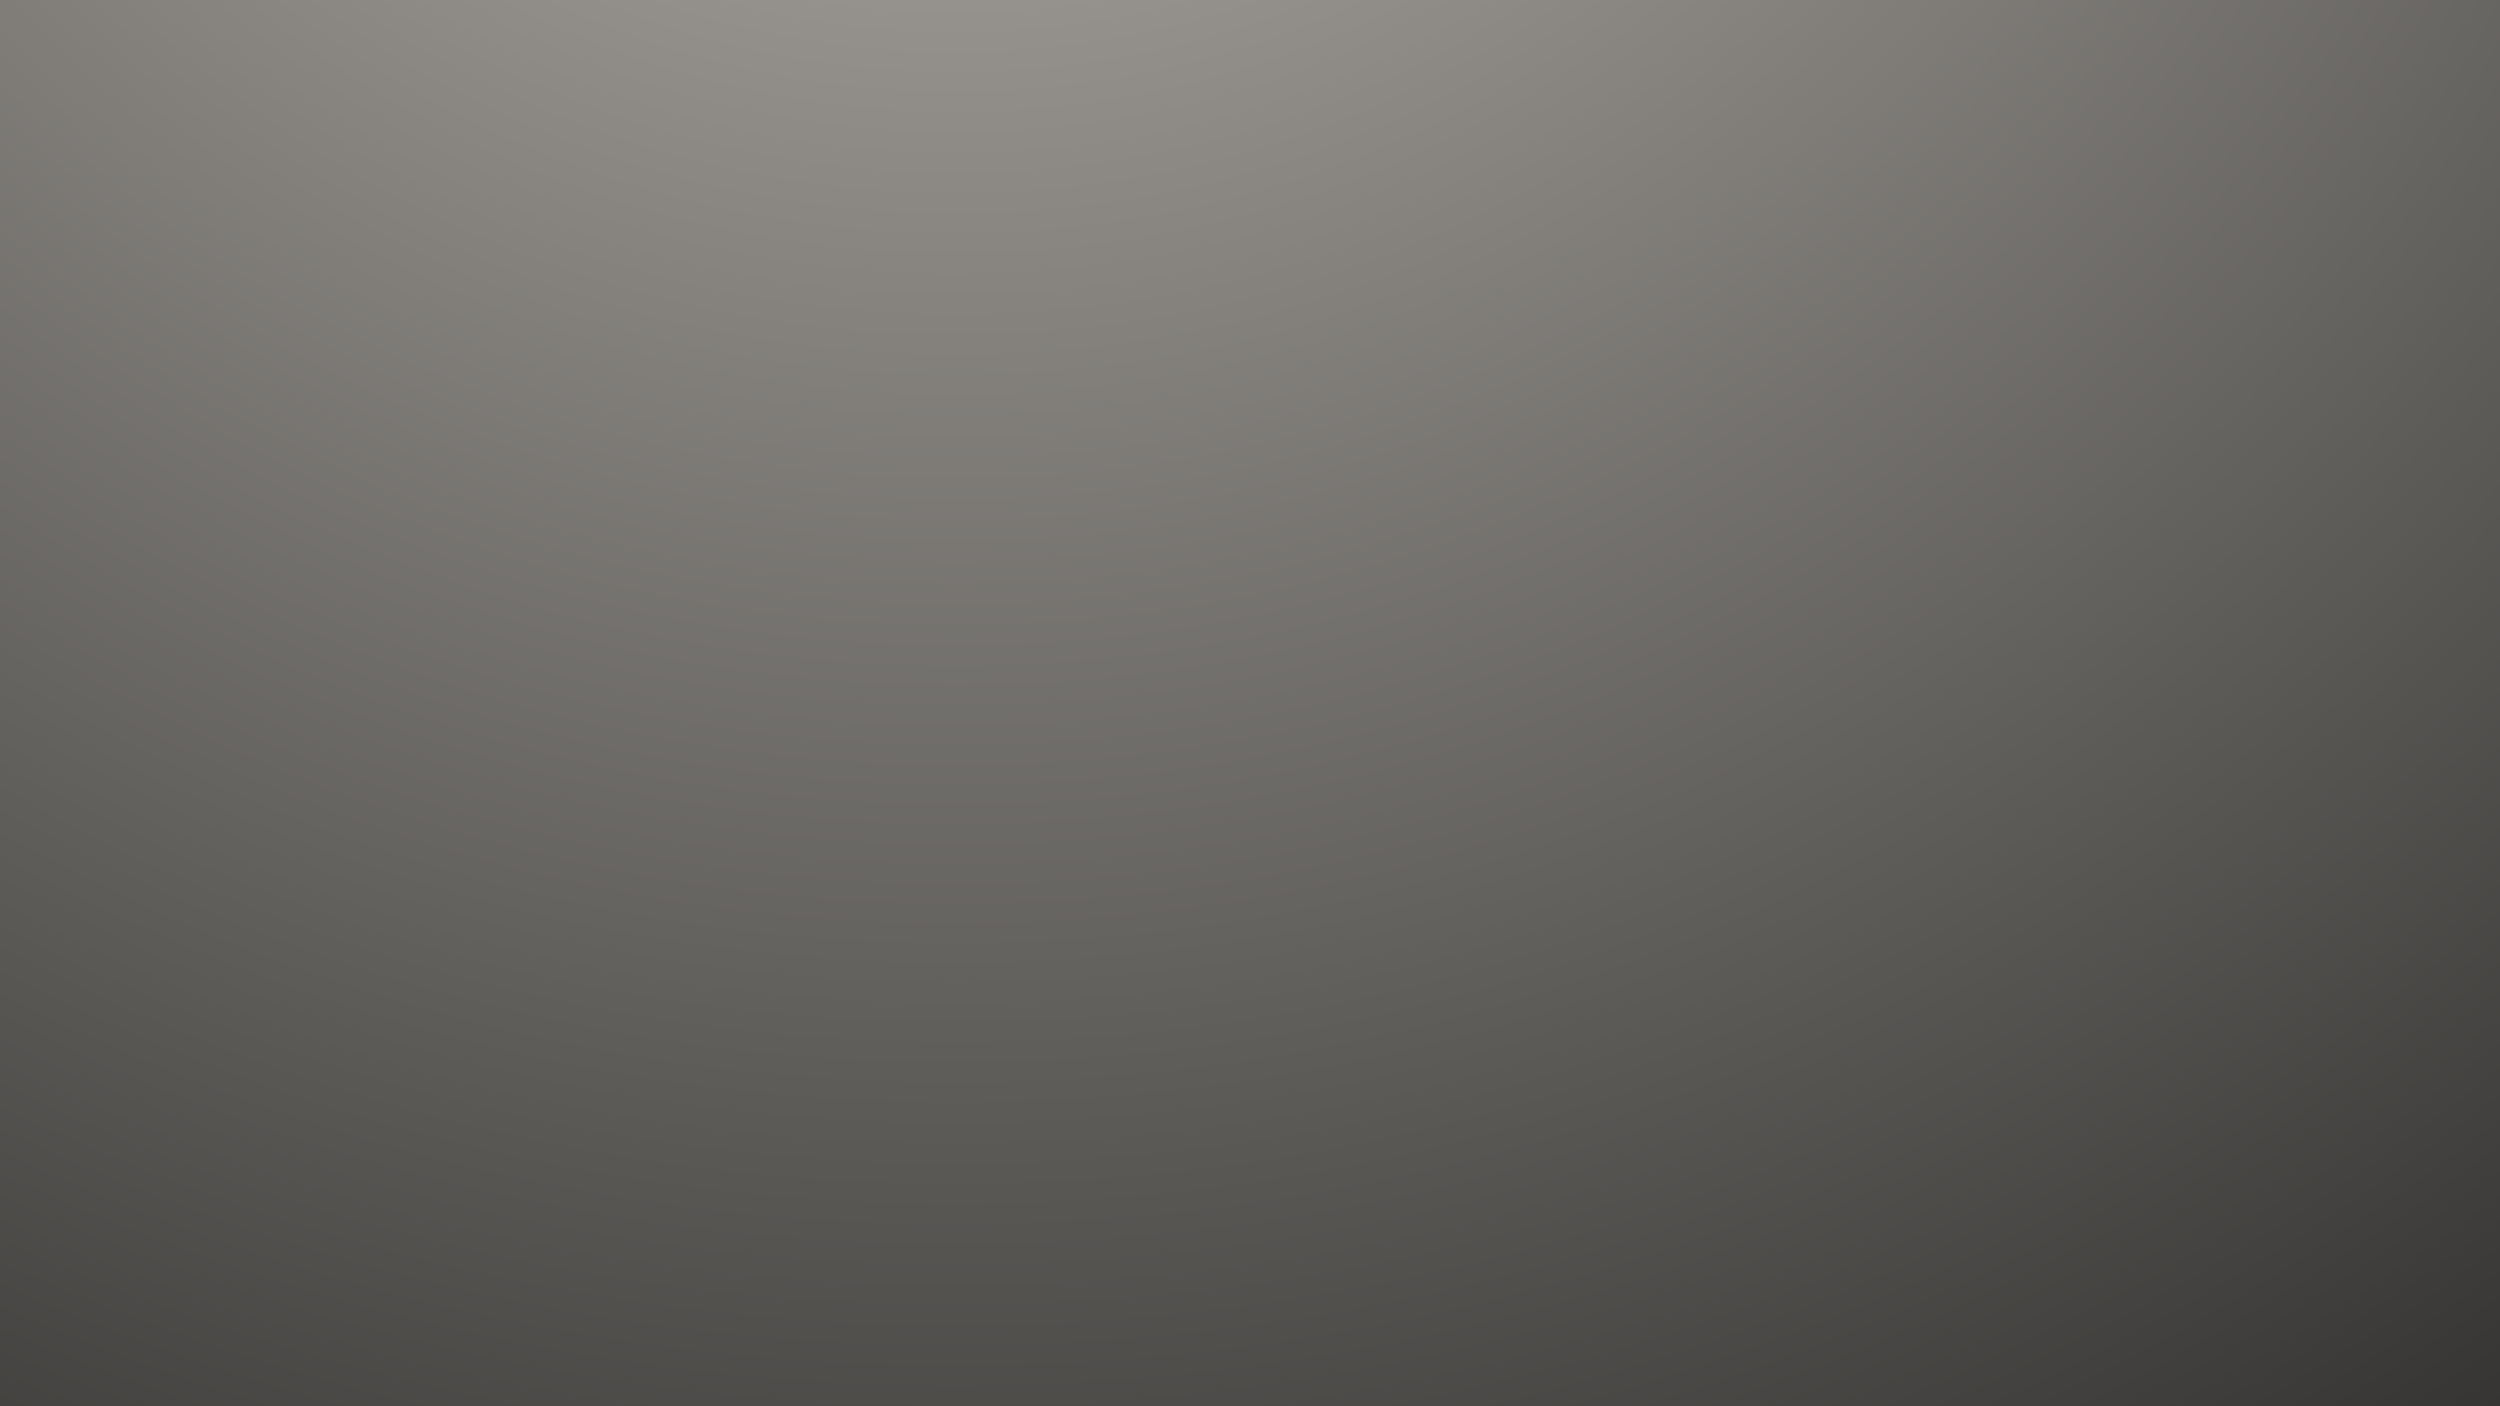 <?xml version="1.0" encoding="UTF-8" standalone="no"?>
<!-- Created with Inkscape (http://www.inkscape.org/) -->

<svg
  xmlns:dc="http://purl.org/dc/elements/1.1/"
  xmlns:cc="http://creativecommons.org/ns#"
  xmlns:rdf="http://www.w3.org/1999/02/22-rdf-syntax-ns#"
  xmlns:svg="http://www.w3.org/2000/svg"
  xmlns="http://www.w3.org/2000/svg"
  xmlns:xlink="http://www.w3.org/1999/xlink"
  xmlns:sodipodi="http://sodipodi.sourceforge.net/DTD/sodipodi-0.dtd"
  xmlns:inkscape="http://www.inkscape.org/namespaces/inkscape"
  width="7680"
  height="4320"
  viewBox="0 0 7680 4320"
  version="1.1"
  id="svg537"
  inkscape:version="0.92.4 (5da689c313, 2019-01-14)"
  sodipodi:docname="8k temp 3.svg">
 <title
   id="title541">8k template</title>
 <defs
   id="defs531">
  <radialGradient
    inkscape:collect="always"
    xlink:href="#linearGradient897"
    id="radialGradient5265"
    gradientUnits="userSpaceOnUse"
    gradientTransform="matrix(9.536742889600429e-8,3.057,-3.057,9.536743540468679e-8,-16710.144,-11634.731)"
    cx="2933"
    cy="-6426.666"
    fx="2933"
    fy="-6426.666"
    r="3840" />
  <linearGradient
    id="linearGradient897"
    inkscape:collect="always">
   <stop
     id="stop893"
     offset="0"
     style="stop-color:#c1bdb7;stop-opacity:1" />
   <stop
     id="stop895"
     offset="1"
     style="stop-color:#000000;stop-opacity:1" />
  </linearGradient>
  <filter
    inkscape:label="background dithering"
    id="filter826"
    style="color-interpolation-filters:sRGB">
   <feTurbulence
     result="result2"
     numOctaves="9.987"
     baseFrequency="0.316"
     type="fractalNoise"
     id="feTurbulence828" />
   <feTurbulence
     result="result1"
     numOctaves="10"
     baseFrequency="0.415"
     type="fractalNoise"
     id="feTurbulence830" />
   <feDisplacementMap
     result="result3"
     scale="5.6"
     yChannelSelector="G"
     xChannelSelector="R"
     in="result2"
     id="feDisplacementMap832"
     in2="result1" />
   <feDisplacementMap
     yChannelSelector="A"
     result="result4"
     scale="23.6"
     xChannelSelector="B"
     in="result1"
     id="feDisplacementMap834"
     in2="result3" />
   <feDisplacementMap
     result="result5"
     scale="28.2"
     yChannelSelector="G"
     xChannelSelector="A"
     in="result3"
     id="feDisplacementMap836"
     in2="result4" />
   <feDisplacementMap
     scale="9.4"
     yChannelSelector="G"
     xChannelSelector="R"
     in="result3"
     id="feDisplacementMap838"
     in2="result5"
     result="result6" />
   <feDisplacementMap
     in2="result6"
     id="feDisplacementMap5736"
     xChannelSelector="R"
     yChannelSelector="G"
     scale="100"
     in="SourceGraphic"
     result="result12" />
   <feDisplacementMap
     yChannelSelector="A"
     id="feDisplacementMap5738"
     in2="result6"
     result="result13"
     xChannelSelector="B"
     scale="100" />
   <feBlend
     mode="multiply"
     in2="result13"
     id="feBlend5726"
     result="result7"
     in="result6" />
   <feComposite
     id="feComposite5730"
     in2="result6"
     operator="in"
     result="result9" />
   <feBlend
     mode="luminosity"
     id="feBlend5728"
     in="result9"
     result="result8"
     in2="SourceGraphic" />
   <feComposite
     k4="0"
     k3="0"
     k1="0"
     in2="result8"
     id="feComposite5732"
     result="result10"
     operator="arithmetic"
     k2="0.16" />
   <feComposite
     in2="SourceGraphic"
     id="feComposite5734"
     result="result11" />
  </filter>
  <radialGradient
    inkscape:collect="always"
    xlink:href="#linearGradient897"
    id="radialGradient4327"
    gradientUnits="userSpaceOnUse"
    gradientTransform="matrix(9.536742889600429e-8,3.057,-3.057,9.536743540468679e-8,-16710.144,-11634.731)"
    cx="2933"
    cy="-6426.666"
    fx="2933"
    fy="-6426.666"
    r="3840" />
  <clipPath
    clipPathUnits="userSpaceOnUse"
    id="clipPath4332">
   <path
     inkscape:transform-center-y="510.0000000000009"
     inkscape:transform-center-x="-907"
     style="color:#000000;clip-rule:nonzero;display:inline;overflow:visible;visibility:visible;opacity:1;isolation:auto;mix-blend-mode:normal;color-interpolation:sRGB;color-interpolation-filters:linearRGB;solid-color:#000000;solid-opacity:1;vector-effect:none;fill:#000000;fill-opacity:1;fill-rule:nonzero;stroke:none;stroke-width:1;stroke-linecap:round;stroke-linejoin:round;stroke-miterlimit:4;stroke-dasharray:none;stroke-dashoffset:0;stroke-opacity:1;marker:none;paint-order:markers stroke fill;color-rendering:auto;image-rendering:auto;shape-rendering:auto;text-rendering:auto;enable-background:accumulate"
     d="m 0,-6.821210263296962e-13 h 7680 v 4320 h -7680 z"
     id="path4334"
     inkscape:connector-curvature="0" />
  </clipPath>
 </defs>
 <sodipodi:namedview
   id="base"
   pagecolor="#000000"
   bordercolor="#000000"
   borderopacity="1"
   inkscape:pageopacity="0.8235294118"
   inkscape:pageshadow="2"
   inkscape:zoom="0.1125"
   inkscape:cx="3840"
   inkscape:cy="2160"
   inkscape:document-units="px"
   inkscape:current-layer="layer2"
   showgrid="false"
   units="px"
   inkscape:pagecheckerboard="true"
   borderlayer="true"
   inkscape:showpageshadow="false"
   guidecolor="#ffffff"
   guideopacity="1"
   guidehicolor="#ffffff"
   guidehiopacity="1"
   showguides="true"
   inkscape:guide-bbox="true"
   inkscape:window-width="1366"
   inkscape:window-height="705"
   inkscape:window-x="-8"
   inkscape:window-y="-8"
   inkscape:window-maximized="1" />
 <g
   inkscape:groupmode="layer"
   id="layer2"
   inkscape:label="layer">
  <g
    id="g4330"
    clip-path="url(#clipPath4332)">
   <path
     inkscape:connector-curvature="0"
     id="path5263"
     d="m -6653.195,-3742.422 h 20986.39 v 11804.844 h -20986.39 z"
     style="color:#000000;clip-rule:nonzero;display:inline;overflow:visible;visibility:visible;opacity:1;isolation:auto;mix-blend-mode:normal;color-interpolation:sRGB;color-interpolation-filters:linearRGB;solid-color:#000000;solid-opacity:1;vector-effect:none;fill:url(#radialGradient4327);fill-opacity:1;fill-rule:nonzero;stroke:none;stroke-width:1;stroke-linecap:round;stroke-linejoin:round;stroke-miterlimit:4;stroke-dasharray:none;stroke-dashoffset:0;stroke-opacity:1;marker:none;paint-order:markers stroke fill;filter:url(#filter826);color-rendering:auto;image-rendering:auto;shape-rendering:auto;text-rendering:auto;enable-background:accumulate"
     inkscape:transform-center-x="-2478.470776382781"
     inkscape:transform-center-y="1393.627448682712" />
  </g>
 </g>
</svg>
